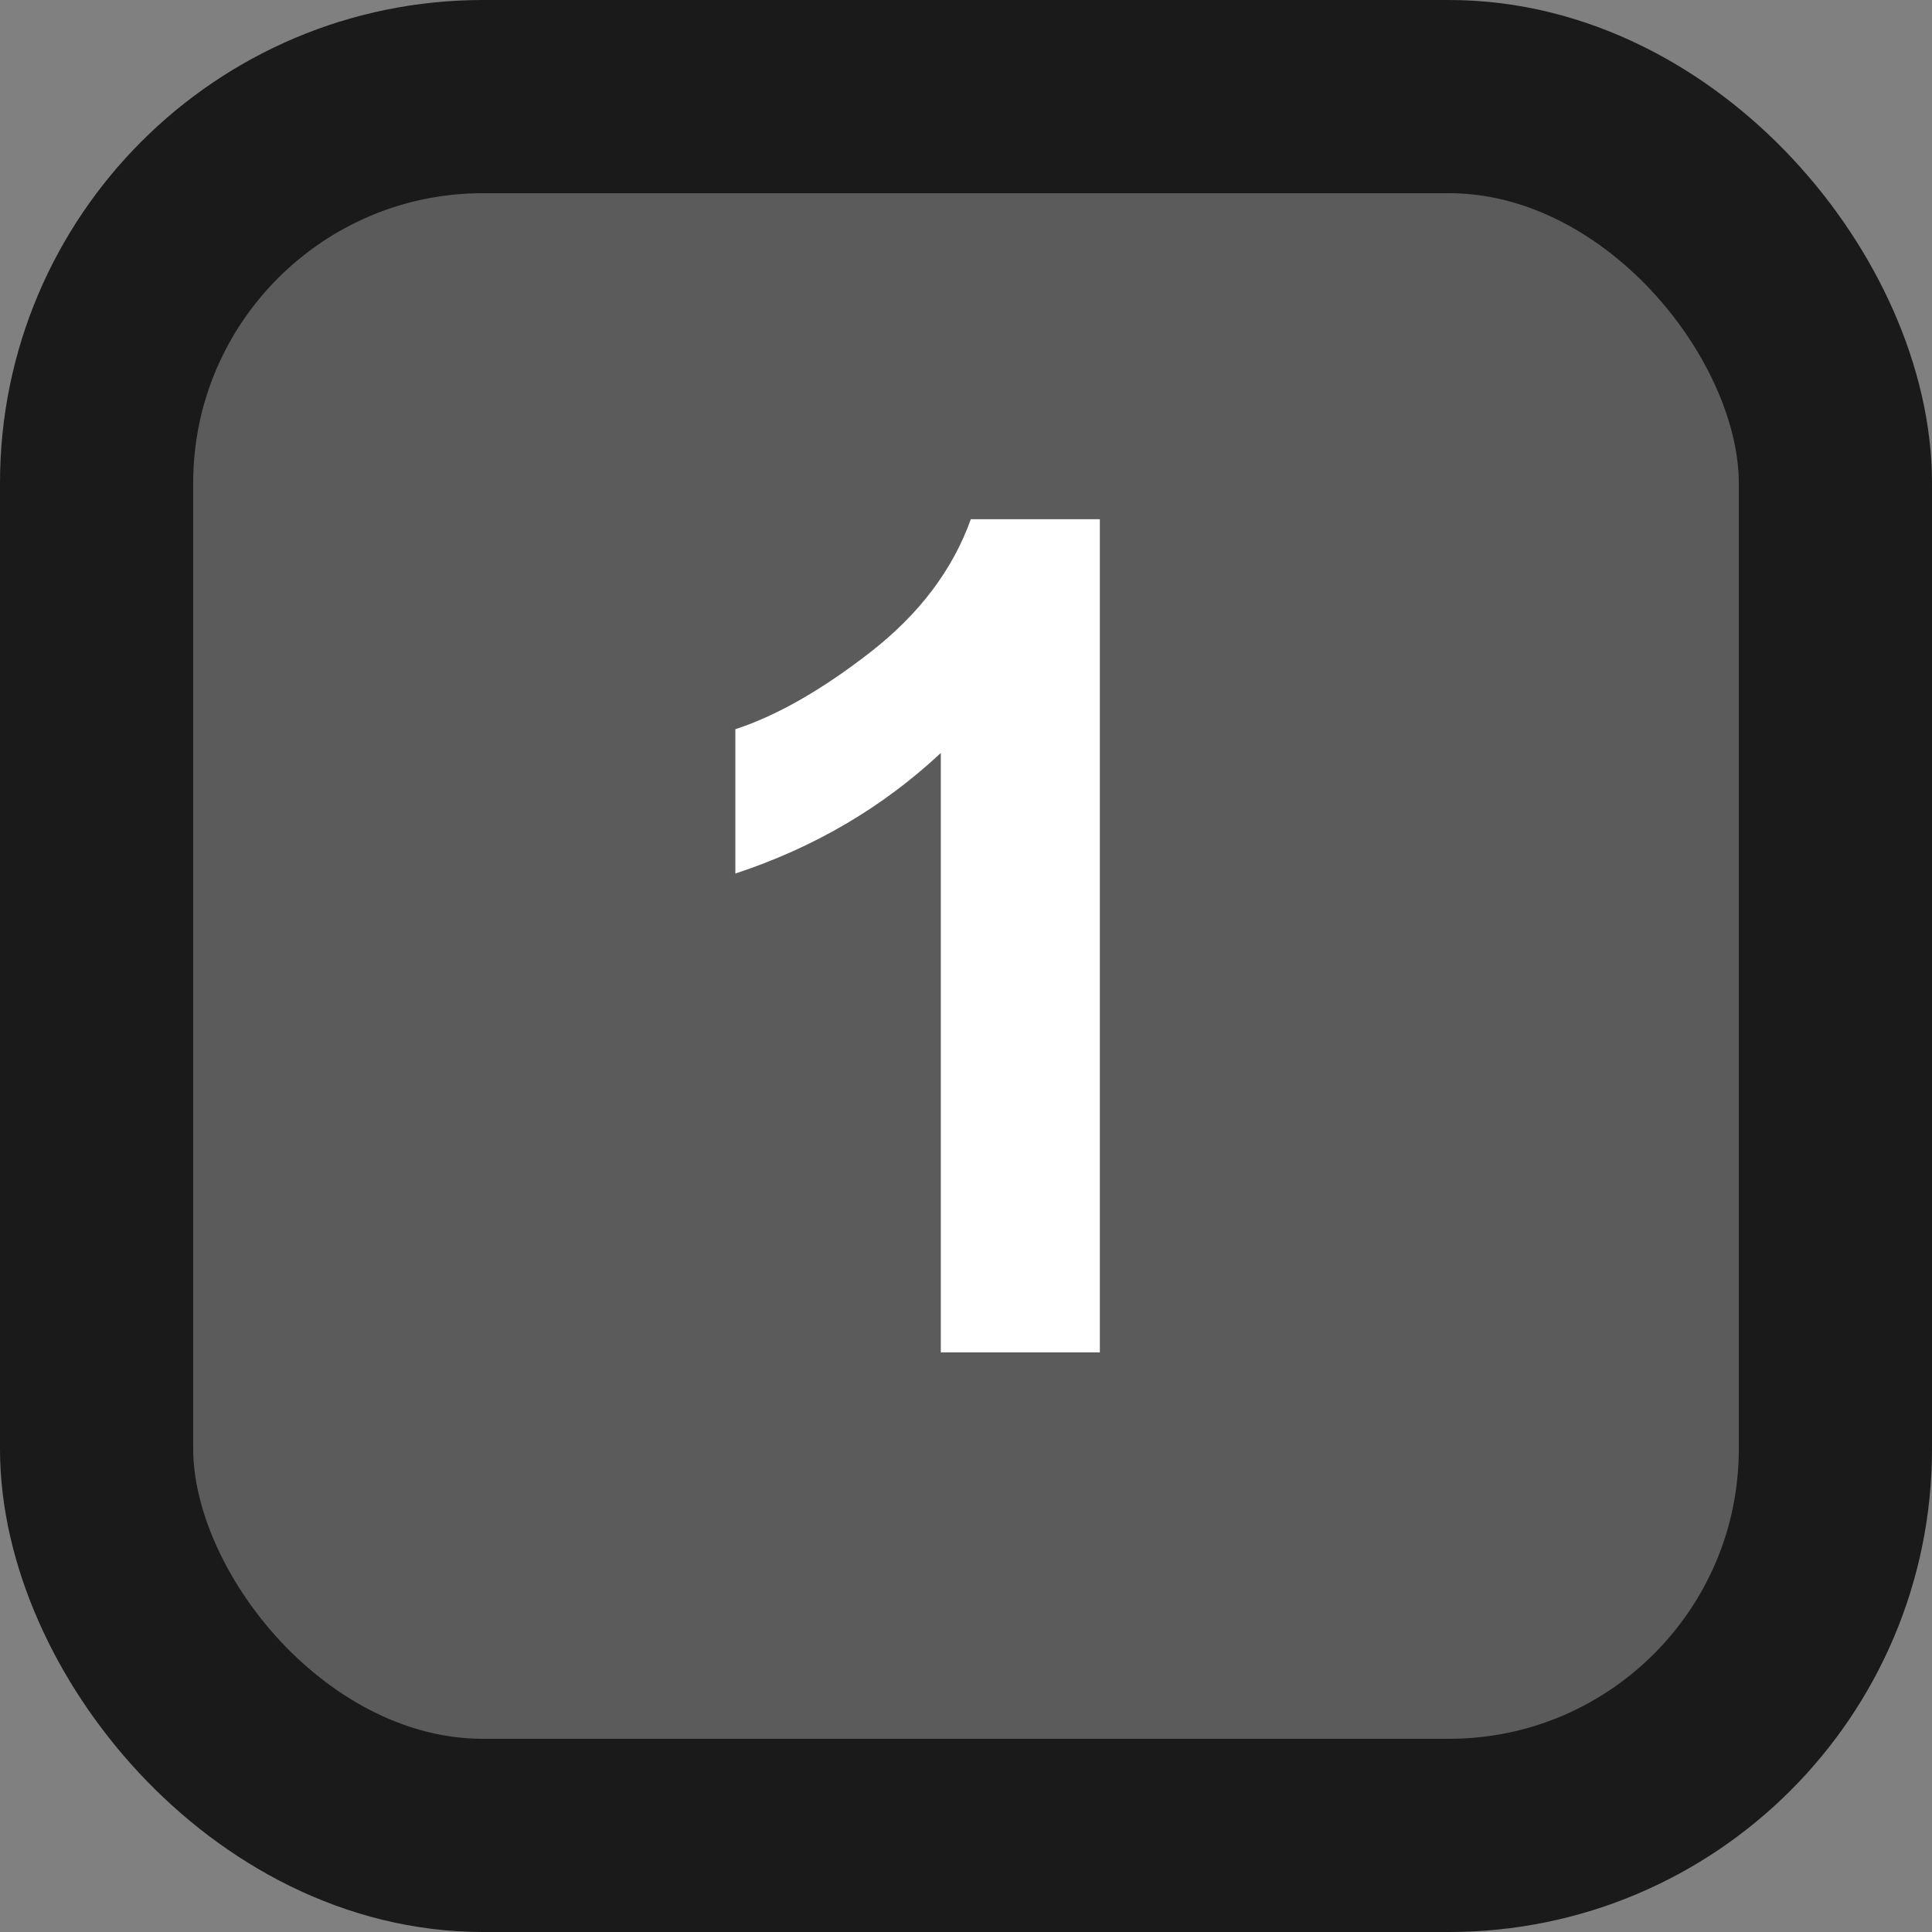 <?xml version="1.0" encoding="UTF-8"?>
<svg width="50px" height="50px" viewBox="0 0 50 50" version="1.1" xmlns="http://www.w3.org/2000/svg" xmlns:xlink="http://www.w3.org/1999/xlink">
    <rect x="0" y="0" width="50" height="50" fill="#808080" stroke="none"/>
    <title>01</title>
    <g id="Page-1" stroke="none" stroke-width="1" fill="none" fill-rule="evenodd">
        <g id="permission" transform="translate(-77, -37)">
            <g id="01" transform="translate(77, 37)">
                <rect id="Rectangle" stroke="#1A1A1A" stroke-width="5" fill="#5B5B5B" x="2.5" y="2.5" width="45" height="45" rx="10"></rect>
                <path d="M28.464,35 L28.464,13.438 L25.125,13.438 C24.656,14.746 23.792,15.891 22.532,16.873 C21.272,17.854 20.105,18.521 19.031,18.872 L19.031,18.872 L19.031,22.607 C21.072,21.934 22.844,20.894 24.348,19.487 L24.348,19.487 L24.348,35 L28.464,35 Z" id="1" fill="#FFFFFF" fill-rule="nonzero"></path>
            </g>
        </g>
    </g>
</svg>